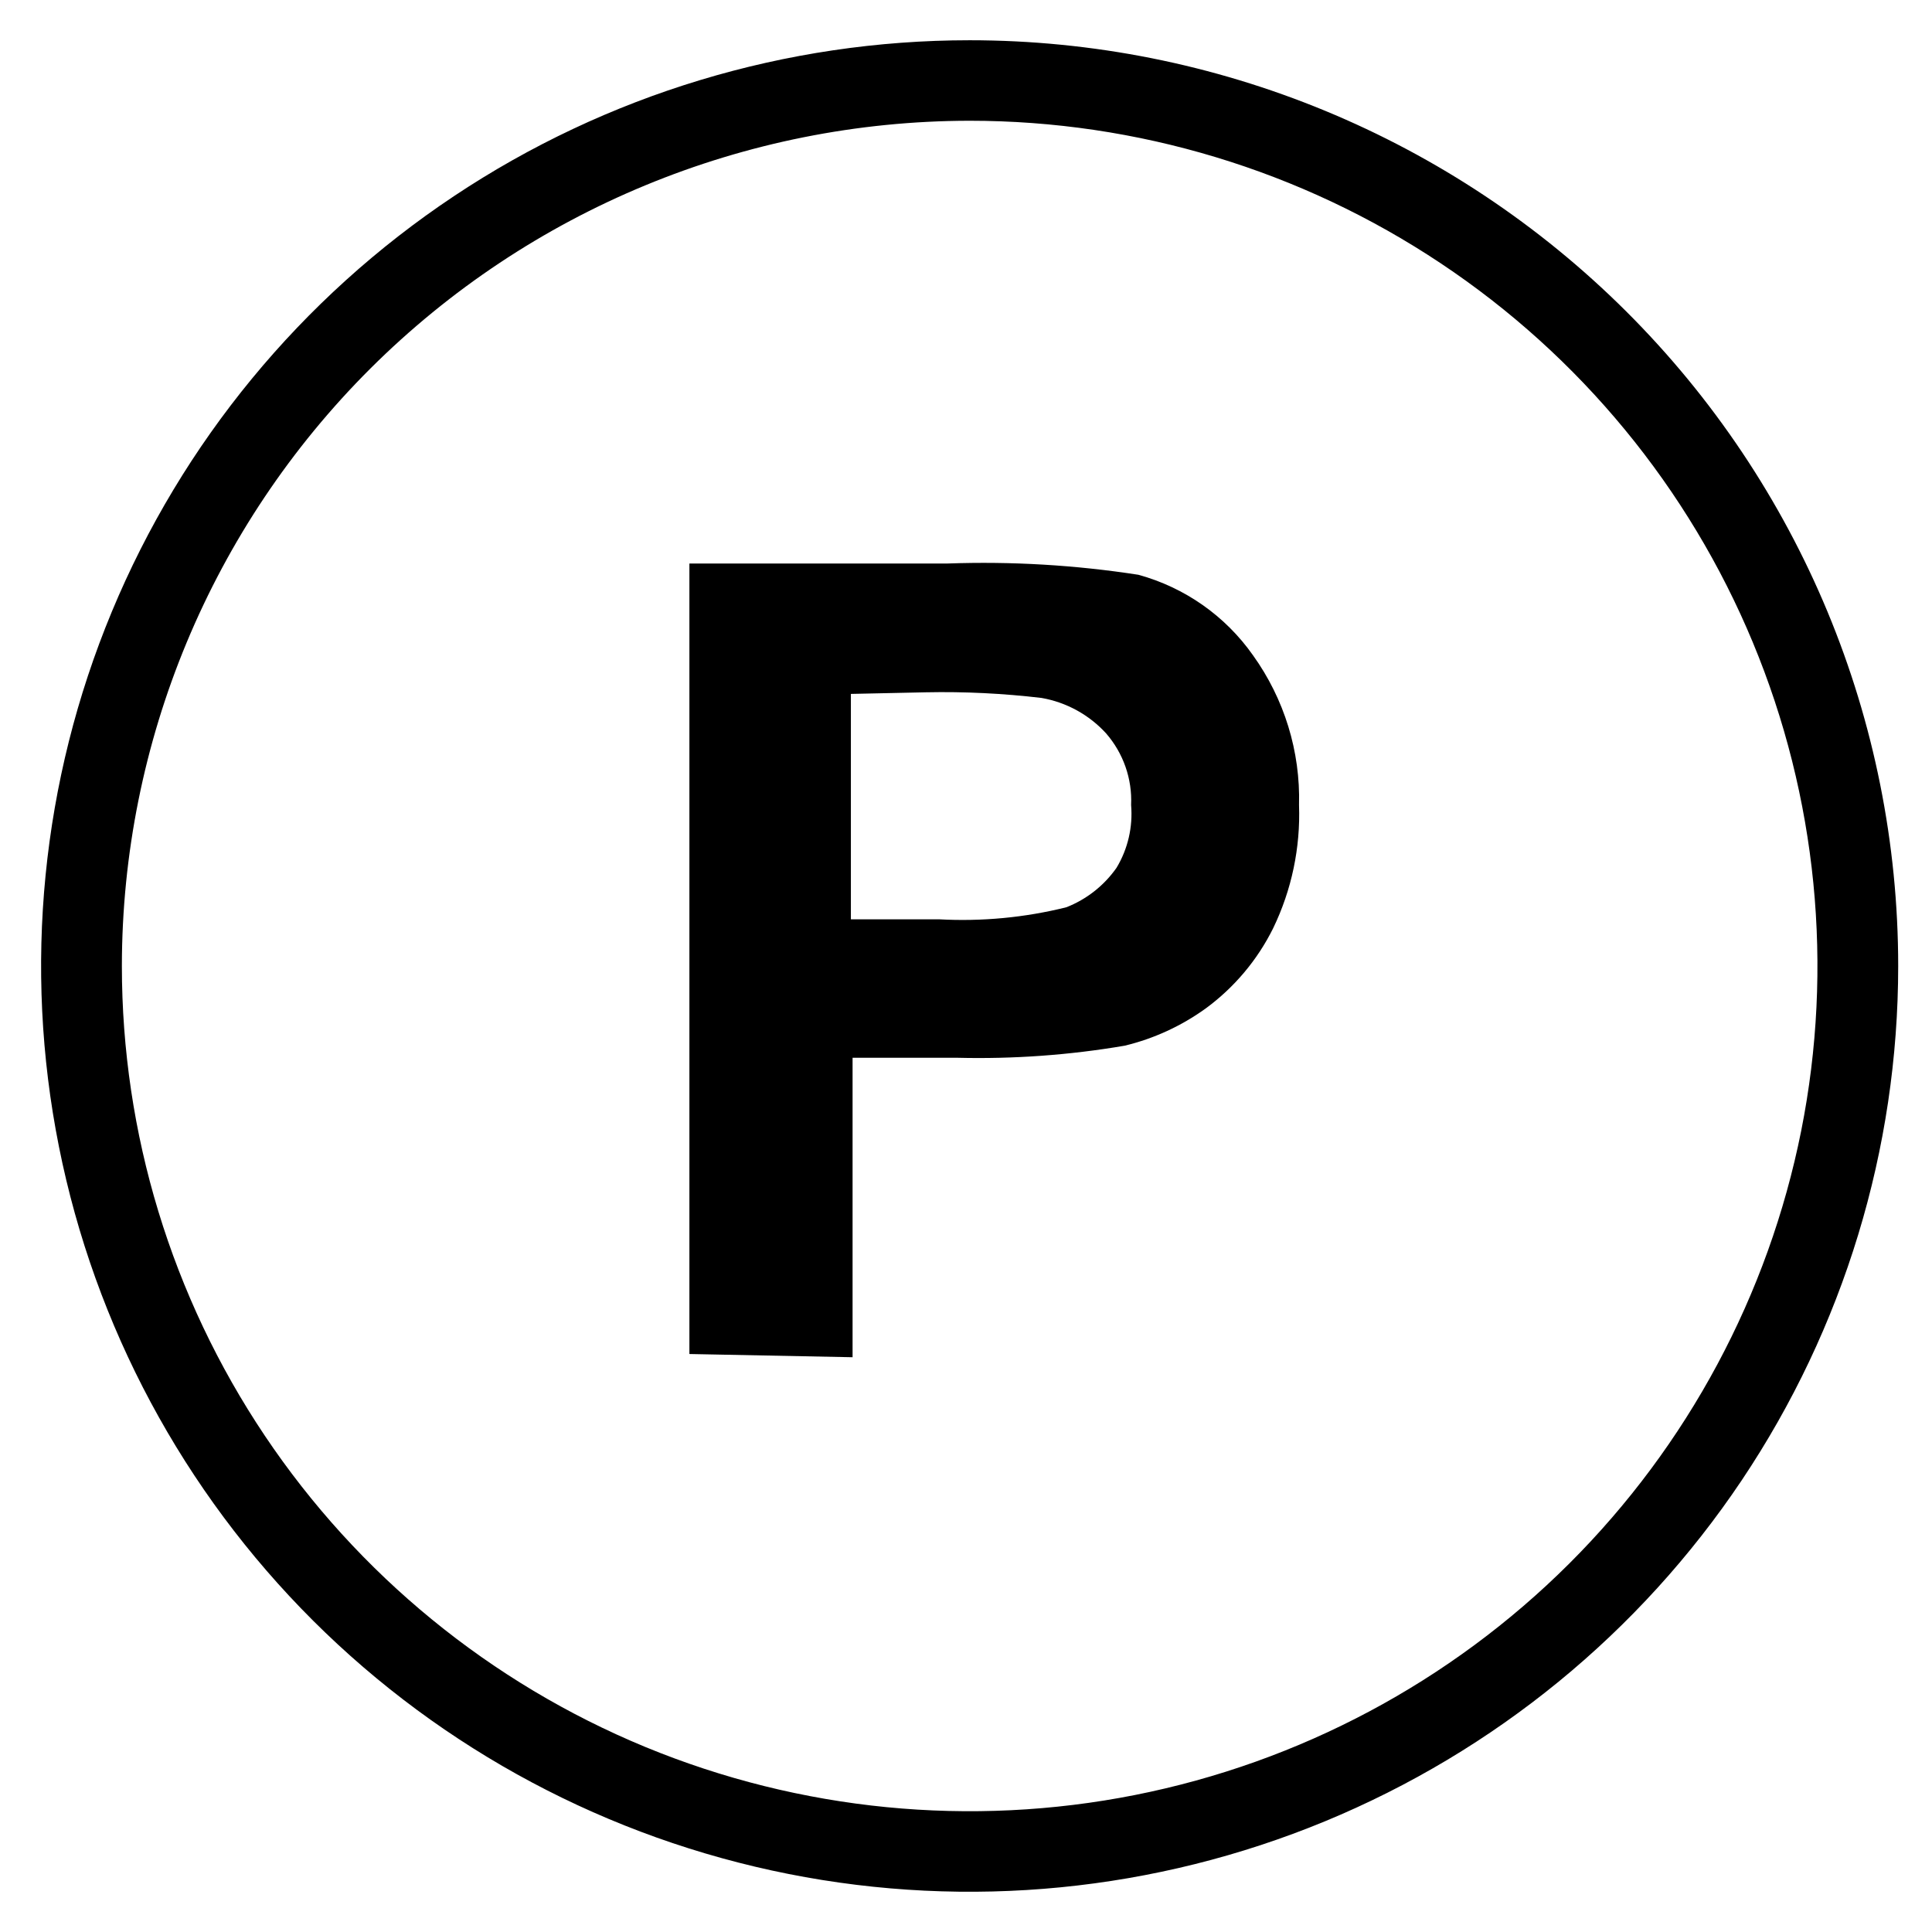<svg width="24" height="24" viewBox="0 0 24 24" fill="none" xmlns="http://www.w3.org/2000/svg">
<path d="M8.564 16.82V7H11.774C12.566 6.972 13.358 7.019 14.141 7.14C14.718 7.298 15.222 7.652 15.565 8.14C15.954 8.682 16.155 9.335 16.137 10C16.156 10.529 16.046 11.054 15.816 11.53C15.62 11.926 15.331 12.269 14.974 12.53C14.672 12.747 14.332 12.903 13.971 12.99C13.285 13.107 12.59 13.157 11.894 13.14H10.591V16.86L8.564 16.82ZM10.57 8.62V11.42H11.664C12.197 11.449 12.731 11.399 13.248 11.27C13.499 11.171 13.715 11.001 13.87 10.78C14.011 10.546 14.074 10.273 14.051 10C14.066 9.675 13.954 9.356 13.74 9.11C13.529 8.879 13.247 8.724 12.938 8.67C12.462 8.614 11.982 8.59 11.503 8.6L10.57 8.62Z" fill="black"/>
<path d="M12.045 1.5C14.128 1.5 16.164 2.116 17.896 3.27C19.628 4.423 20.978 6.063 21.775 7.982C22.572 9.9 22.781 12.012 22.375 14.048C21.968 16.085 20.965 17.956 19.492 19.425C18.019 20.893 16.143 21.893 14.1 22.298C12.057 22.703 9.939 22.495 8.015 21.701C6.091 20.906 4.446 19.56 3.289 17.834C2.131 16.107 1.514 14.077 1.514 12C1.516 9.216 2.627 6.547 4.601 4.578C6.576 2.61 9.253 1.503 12.045 1.5ZM12.045 0.5C9.764 0.5 7.534 1.174 5.637 2.438C3.74 3.702 2.262 5.498 1.389 7.599C0.516 9.7 0.287 12.013 0.732 14.243C1.177 16.474 2.276 18.523 3.889 20.132C5.502 21.74 7.558 22.835 9.795 23.279C12.033 23.723 14.352 23.495 16.459 22.625C18.567 21.754 20.369 20.28 21.636 18.389C22.903 16.498 23.58 14.274 23.58 12C23.58 8.95 22.365 6.025 20.201 3.868C18.038 1.712 15.104 0.5 12.045 0.5Z" fill="black"/>
</svg>
